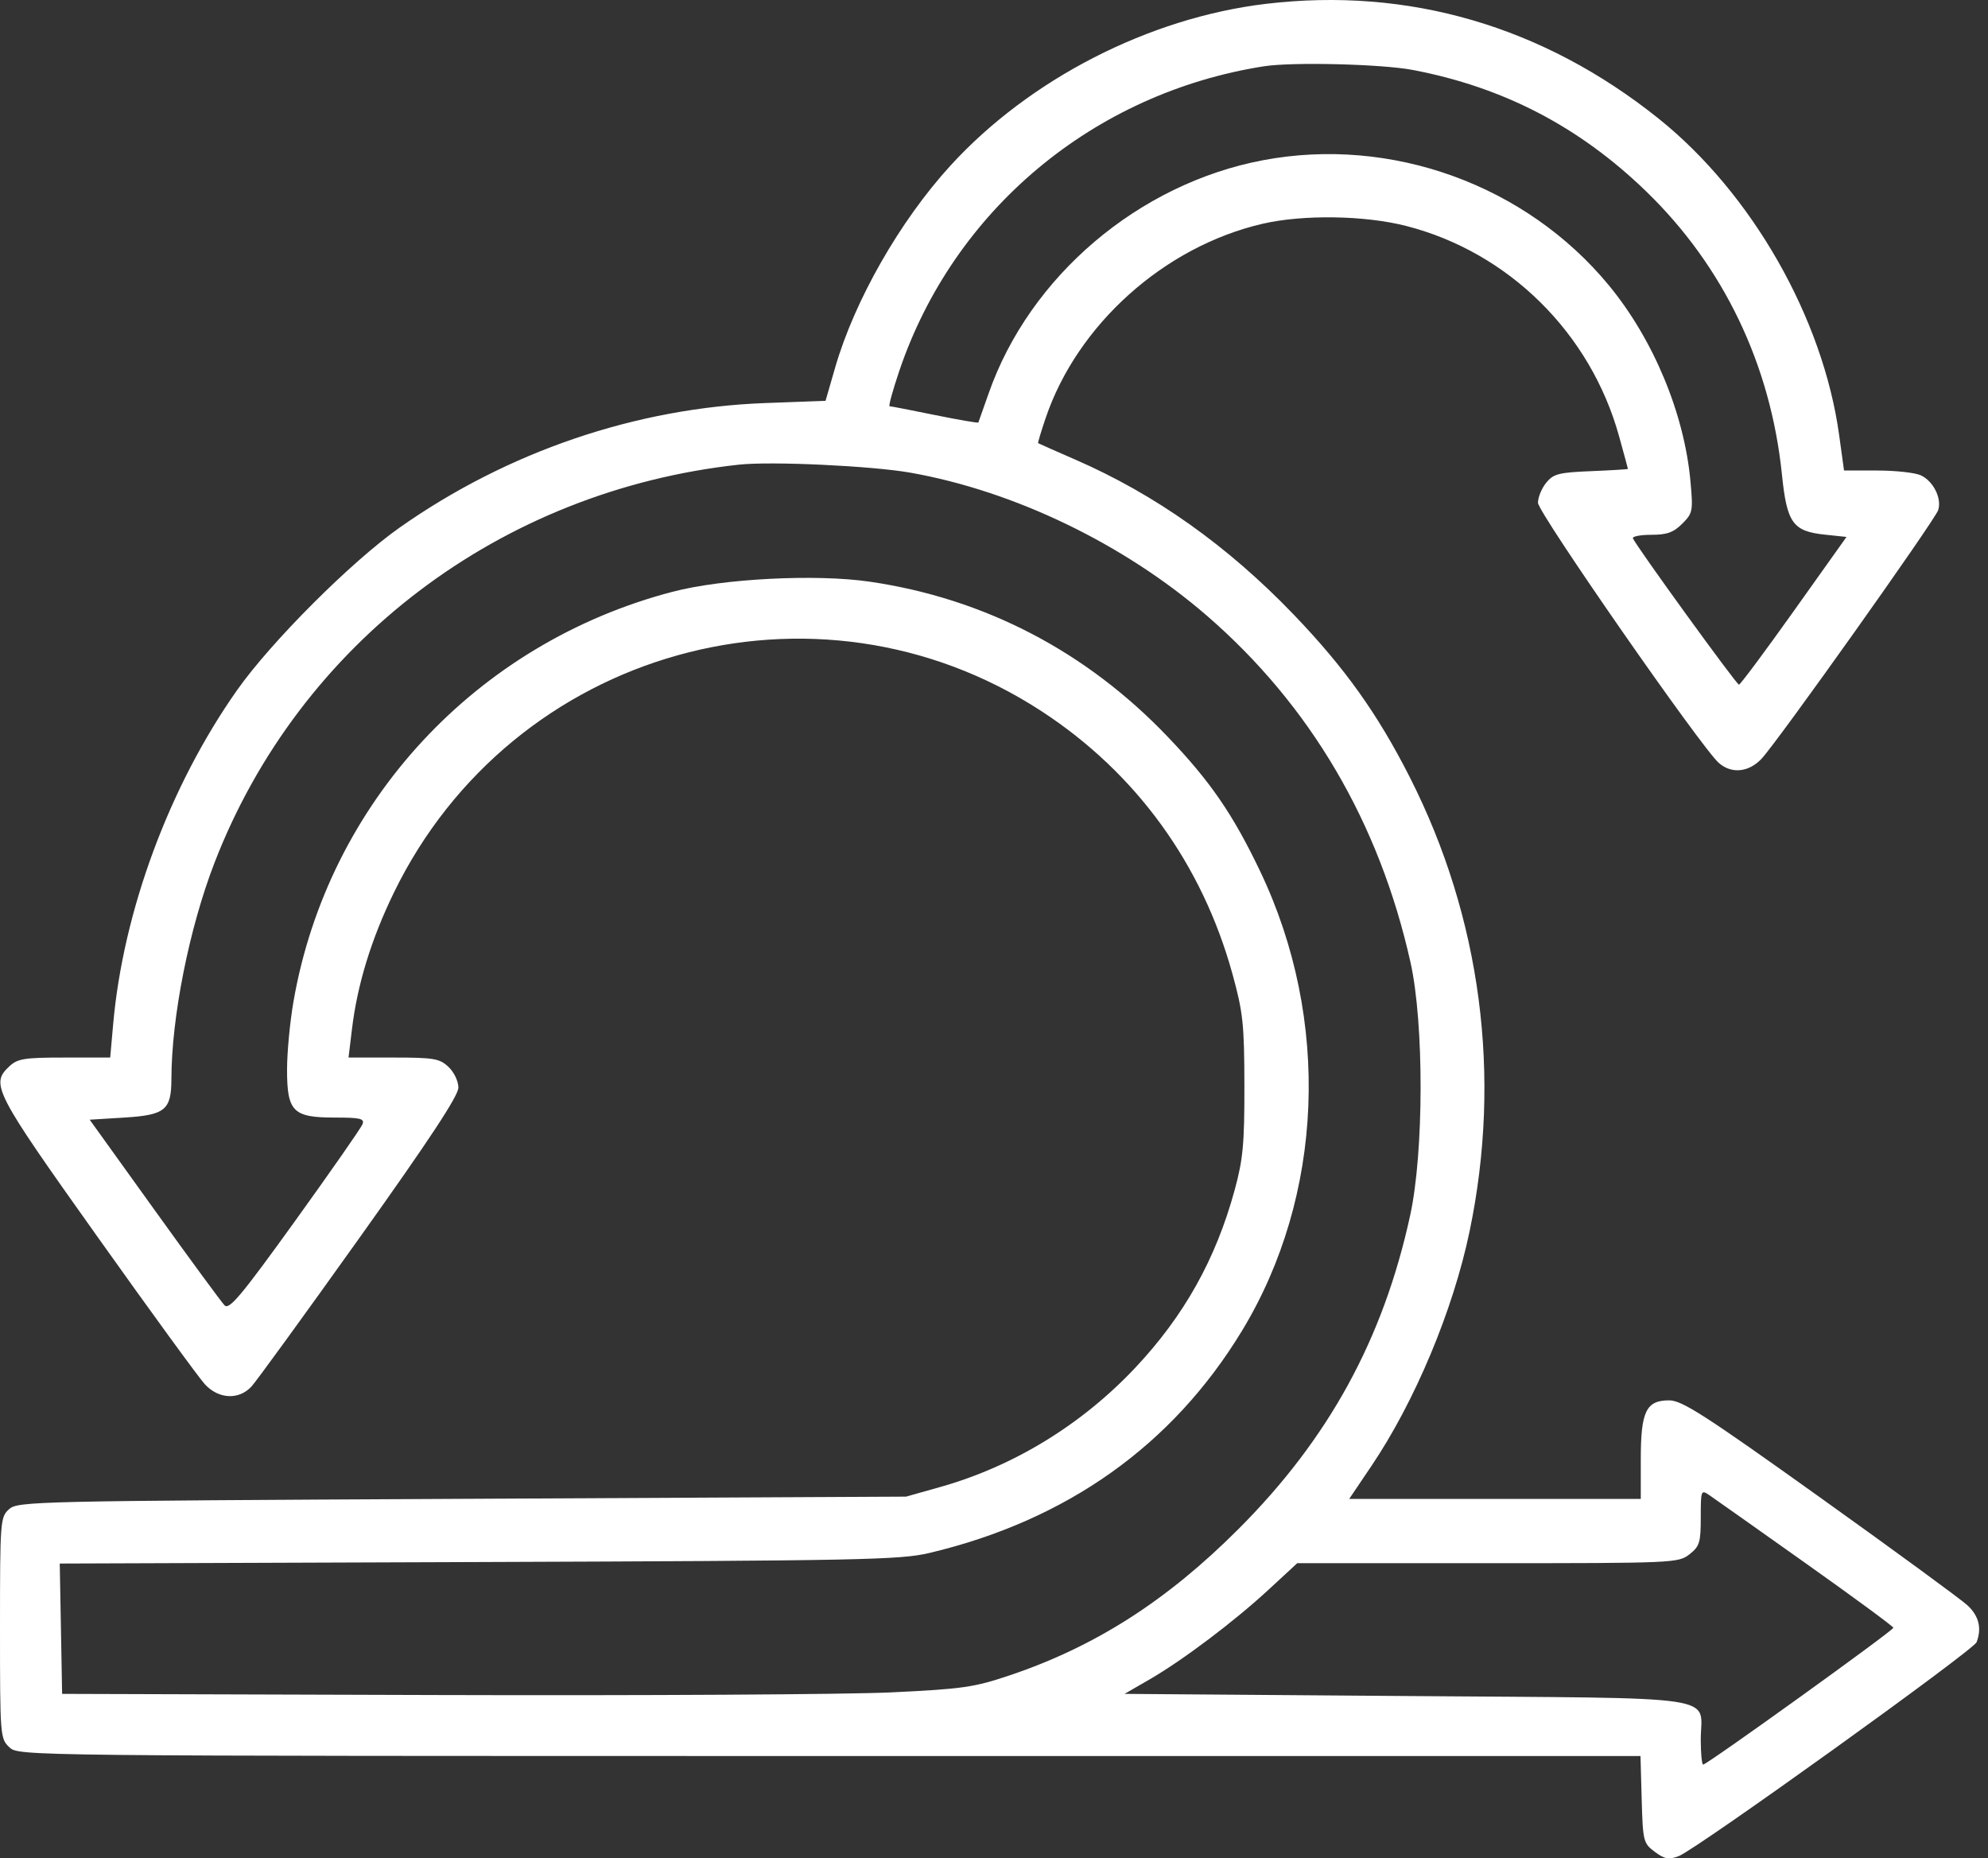 <svg width="107" height="100" viewBox="0 0 107 100" fill="none" xmlns="http://www.w3.org/2000/svg">
<rect x="0" y="0" width="107" height="100" fill="#333333" stroke="none"/>
<path fill-rule="evenodd" clip-rule="evenodd" d="M68.136 0.207C61.846 0.956 55.414 4.253 51.155 8.913C48.435 11.89 45.995 16.163 44.948 19.787L44.433 21.569L41.182 21.689C34.228 21.947 27.318 24.301 21.508 28.391C18.911 30.219 14.584 34.546 12.756 37.143C9.116 42.314 6.63 49.017 6.09 55.121L5.931 56.908H3.47C1.312 56.908 0.947 56.966 0.505 57.379C-0.523 58.337 -0.323 58.724 5.221 66.517C8.092 70.554 10.705 74.141 11.028 74.49C11.773 75.294 12.861 75.344 13.539 74.605C13.801 74.32 16.413 70.725 19.343 66.616C23.106 61.341 24.672 58.964 24.672 58.528C24.672 58.181 24.438 57.692 24.138 57.41C23.66 56.961 23.352 56.908 21.182 56.908H18.759L18.944 55.377C19.233 52.974 19.983 50.535 21.201 48.031C27.585 34.916 43.91 30.348 56.065 38.275C61.14 41.585 64.702 46.488 66.335 52.412C66.904 54.477 66.971 55.103 66.977 58.407C66.982 61.555 66.905 62.382 66.452 64.041C65.434 67.764 63.733 70.805 61.103 73.6C58.221 76.662 54.56 78.902 50.612 80.015L48.767 80.535L24.869 80.654C1.781 80.769 0.954 80.788 0.485 81.213C0.016 81.638 0 81.846 0 87.602C0 93.426 0.011 93.562 0.505 94.023C1.009 94.492 1.05 94.493 44.653 94.493H88.296L88.361 96.832C88.425 99.086 88.45 99.189 89.066 99.648C89.598 100.044 89.814 100.083 90.355 99.879C91.291 99.525 106.217 88.808 106.386 88.368C106.674 87.616 106.51 86.954 105.893 86.383C105.545 86.06 101.972 83.446 97.956 80.575C91.753 76.141 90.53 75.355 89.841 75.355C88.597 75.355 88.312 75.946 88.312 78.519V80.658H80.465H72.618L73.808 78.895C76.155 75.418 78.21 70.508 79.096 66.265C80.84 57.915 79.719 49.394 75.881 41.827C74.151 38.417 72.376 35.931 69.635 33.076C66.071 29.367 62.184 26.608 57.875 24.732C56.797 24.262 55.897 23.864 55.875 23.847C55.852 23.83 56.032 23.229 56.275 22.511C57.977 17.47 62.66 13.27 67.947 12.043C70.131 11.536 73.467 11.587 75.699 12.162C81.208 13.579 85.606 17.927 87.143 23.474C87.405 24.42 87.62 25.212 87.62 25.233C87.62 25.254 86.729 25.308 85.64 25.353C83.889 25.425 83.608 25.498 83.219 25.979C82.976 26.278 82.778 26.763 82.778 27.055C82.778 27.584 91.574 40.234 92.513 41.056C93.197 41.655 94.124 41.562 94.814 40.826C95.692 39.889 104.149 27.986 104.32 27.448C104.522 26.812 104.054 25.883 103.378 25.575C103.069 25.434 102.014 25.319 101.034 25.319H99.251L98.989 23.417C98.122 17.114 94.289 10.396 89.265 6.377C83.053 1.407 75.816 -0.706 68.136 0.207ZM76.033 3.763C80.907 4.688 85.004 6.817 88.596 10.293C92.762 14.323 95.303 19.62 95.909 25.534C96.177 28.148 96.492 28.589 98.229 28.771L99.384 28.893L96.557 32.865C95.002 35.05 93.67 36.84 93.595 36.843C93.468 36.848 88.053 29.376 87.889 28.969C87.847 28.864 88.292 28.778 88.879 28.778C89.72 28.778 90.073 28.651 90.543 28.182C91.109 27.615 91.131 27.503 90.986 25.903C90.656 22.259 88.991 18.26 86.592 15.352C82.132 9.945 74.879 7.32 67.988 8.62C61.282 9.885 55.413 14.871 53.209 21.177C52.922 21.997 52.674 22.698 52.658 22.735C52.642 22.773 51.588 22.591 50.316 22.332C49.044 22.073 47.948 21.86 47.881 21.86C47.814 21.86 48.049 21.004 48.403 19.958C51.334 11.296 58.859 5.009 68.021 3.568C69.548 3.328 74.355 3.445 76.033 3.763ZM48.998 25.435C54.586 26.422 60.487 29.266 64.945 33.12C70.522 37.941 74.242 44.271 75.919 51.794C76.648 55.065 76.64 61.989 75.903 65.384C74.456 72.05 71.515 77.423 66.651 82.286C62.798 86.14 58.947 88.602 54.35 90.15C52.429 90.797 51.819 90.885 47.96 91.069C45.614 91.181 34.616 91.245 23.519 91.211L3.343 91.149L3.28 87.643L3.216 84.136L25.761 84.055C46.414 83.981 48.452 83.94 50.036 83.564C57.424 81.808 63.105 77.772 66.84 71.623C71.258 64.351 71.636 54.863 67.826 46.886C66.36 43.817 65.143 42.046 62.848 39.645C58.458 35.049 52.991 32.205 46.814 31.301C43.916 30.878 38.919 31.133 36.201 31.843C25.618 34.609 17.668 43.191 15.801 53.865C15.608 54.968 15.45 56.623 15.45 57.543C15.448 59.815 15.766 60.137 18.01 60.137C19.398 60.137 19.628 60.191 19.511 60.496C19.435 60.693 17.802 63.036 15.882 65.702C12.99 69.718 12.338 70.497 12.088 70.243C11.922 70.074 10.22 67.757 8.307 65.094L4.827 60.252L6.699 60.137C8.887 60.002 9.222 59.728 9.225 58.075C9.231 54.723 10.184 49.941 11.55 46.414C16.125 34.596 26.93 26.399 39.775 25.003C41.508 24.814 46.92 25.068 48.998 25.435ZM97.182 84.117C99.775 85.956 101.901 87.519 101.906 87.592C101.917 87.736 91.879 94.954 91.669 94.954C91.598 94.954 91.54 94.351 91.54 93.615C91.54 91.167 93.085 91.397 75.706 91.265L60.527 91.149L61.865 90.376C63.668 89.334 66.418 87.26 68.287 85.534L69.821 84.117H80.073C90.095 84.117 90.338 84.106 90.932 83.639C91.478 83.209 91.54 83.008 91.54 81.651C91.54 80.187 91.554 80.15 92.004 80.457C92.259 80.631 94.589 82.278 97.182 84.117Z" fill="white"/>
</svg>
